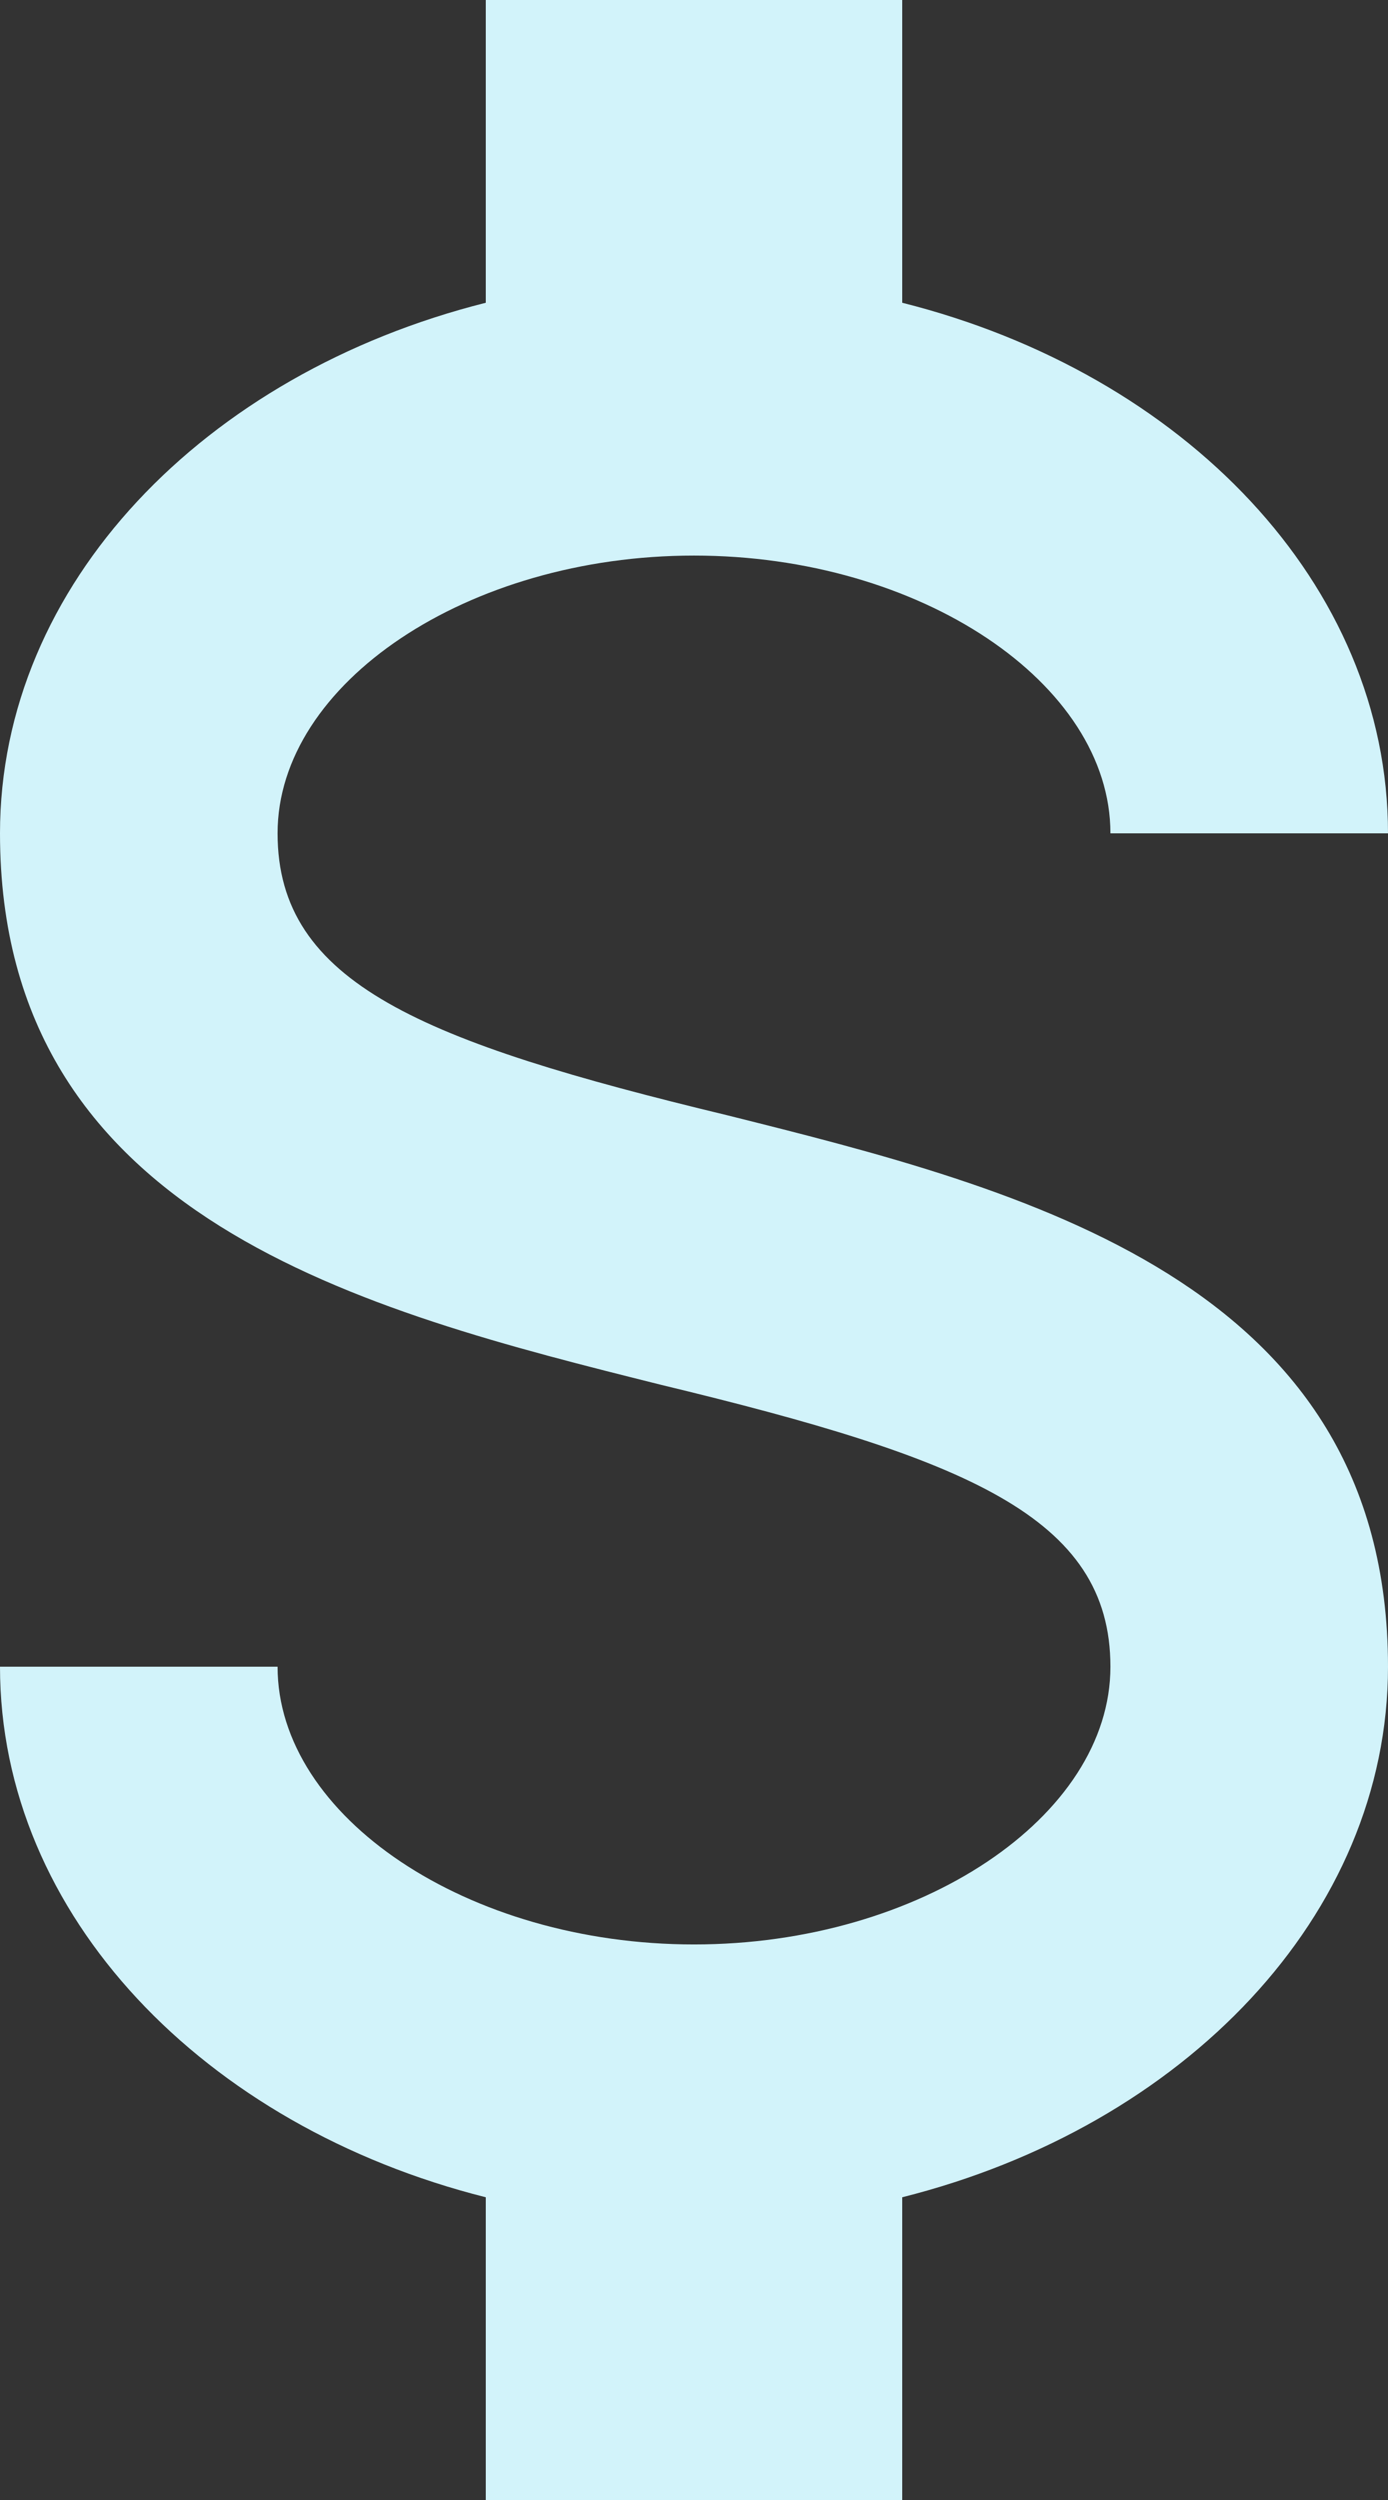 <?xml version="1.0" encoding="UTF-8"?>
<svg xmlns="http://www.w3.org/2000/svg" id="Capa_2" viewBox="0 0 217.72 391.9">
  <rect x="0" y="0" width="217.72" height="391.9" fill="#333333" stroke="none"/>
  <defs>
    <style>.cls-1{fill:#d2f3fa;}</style>
  </defs>
  <g id="Layer_1">
    <path class="cls-1" d="M0,261.27h43.54c0,23.51,29.83,43.54,65.32,43.54s65.32-20.03,65.32-43.54-22.64-32.66-70.54-44.2C57.48,205.53,0,191.16,0,130.63,0,91.66,32.01,58.57,76.2,47.46V0h65.32v47.46c44.2,11.1,76.2,44.2,76.2,83.17h-43.54c0-23.51-29.83-43.54-65.32-43.54s-65.32,20.03-65.32,43.54,22.64,32.66,70.54,44.2c46.16,11.54,103.64,25.91,103.64,86.44,0,38.97-32.01,72.07-76.2,83.17v47.46h-65.32v-47.46C32.01,333.33,0,300.24,0,261.27Z"></path>
  </g>
</svg>
